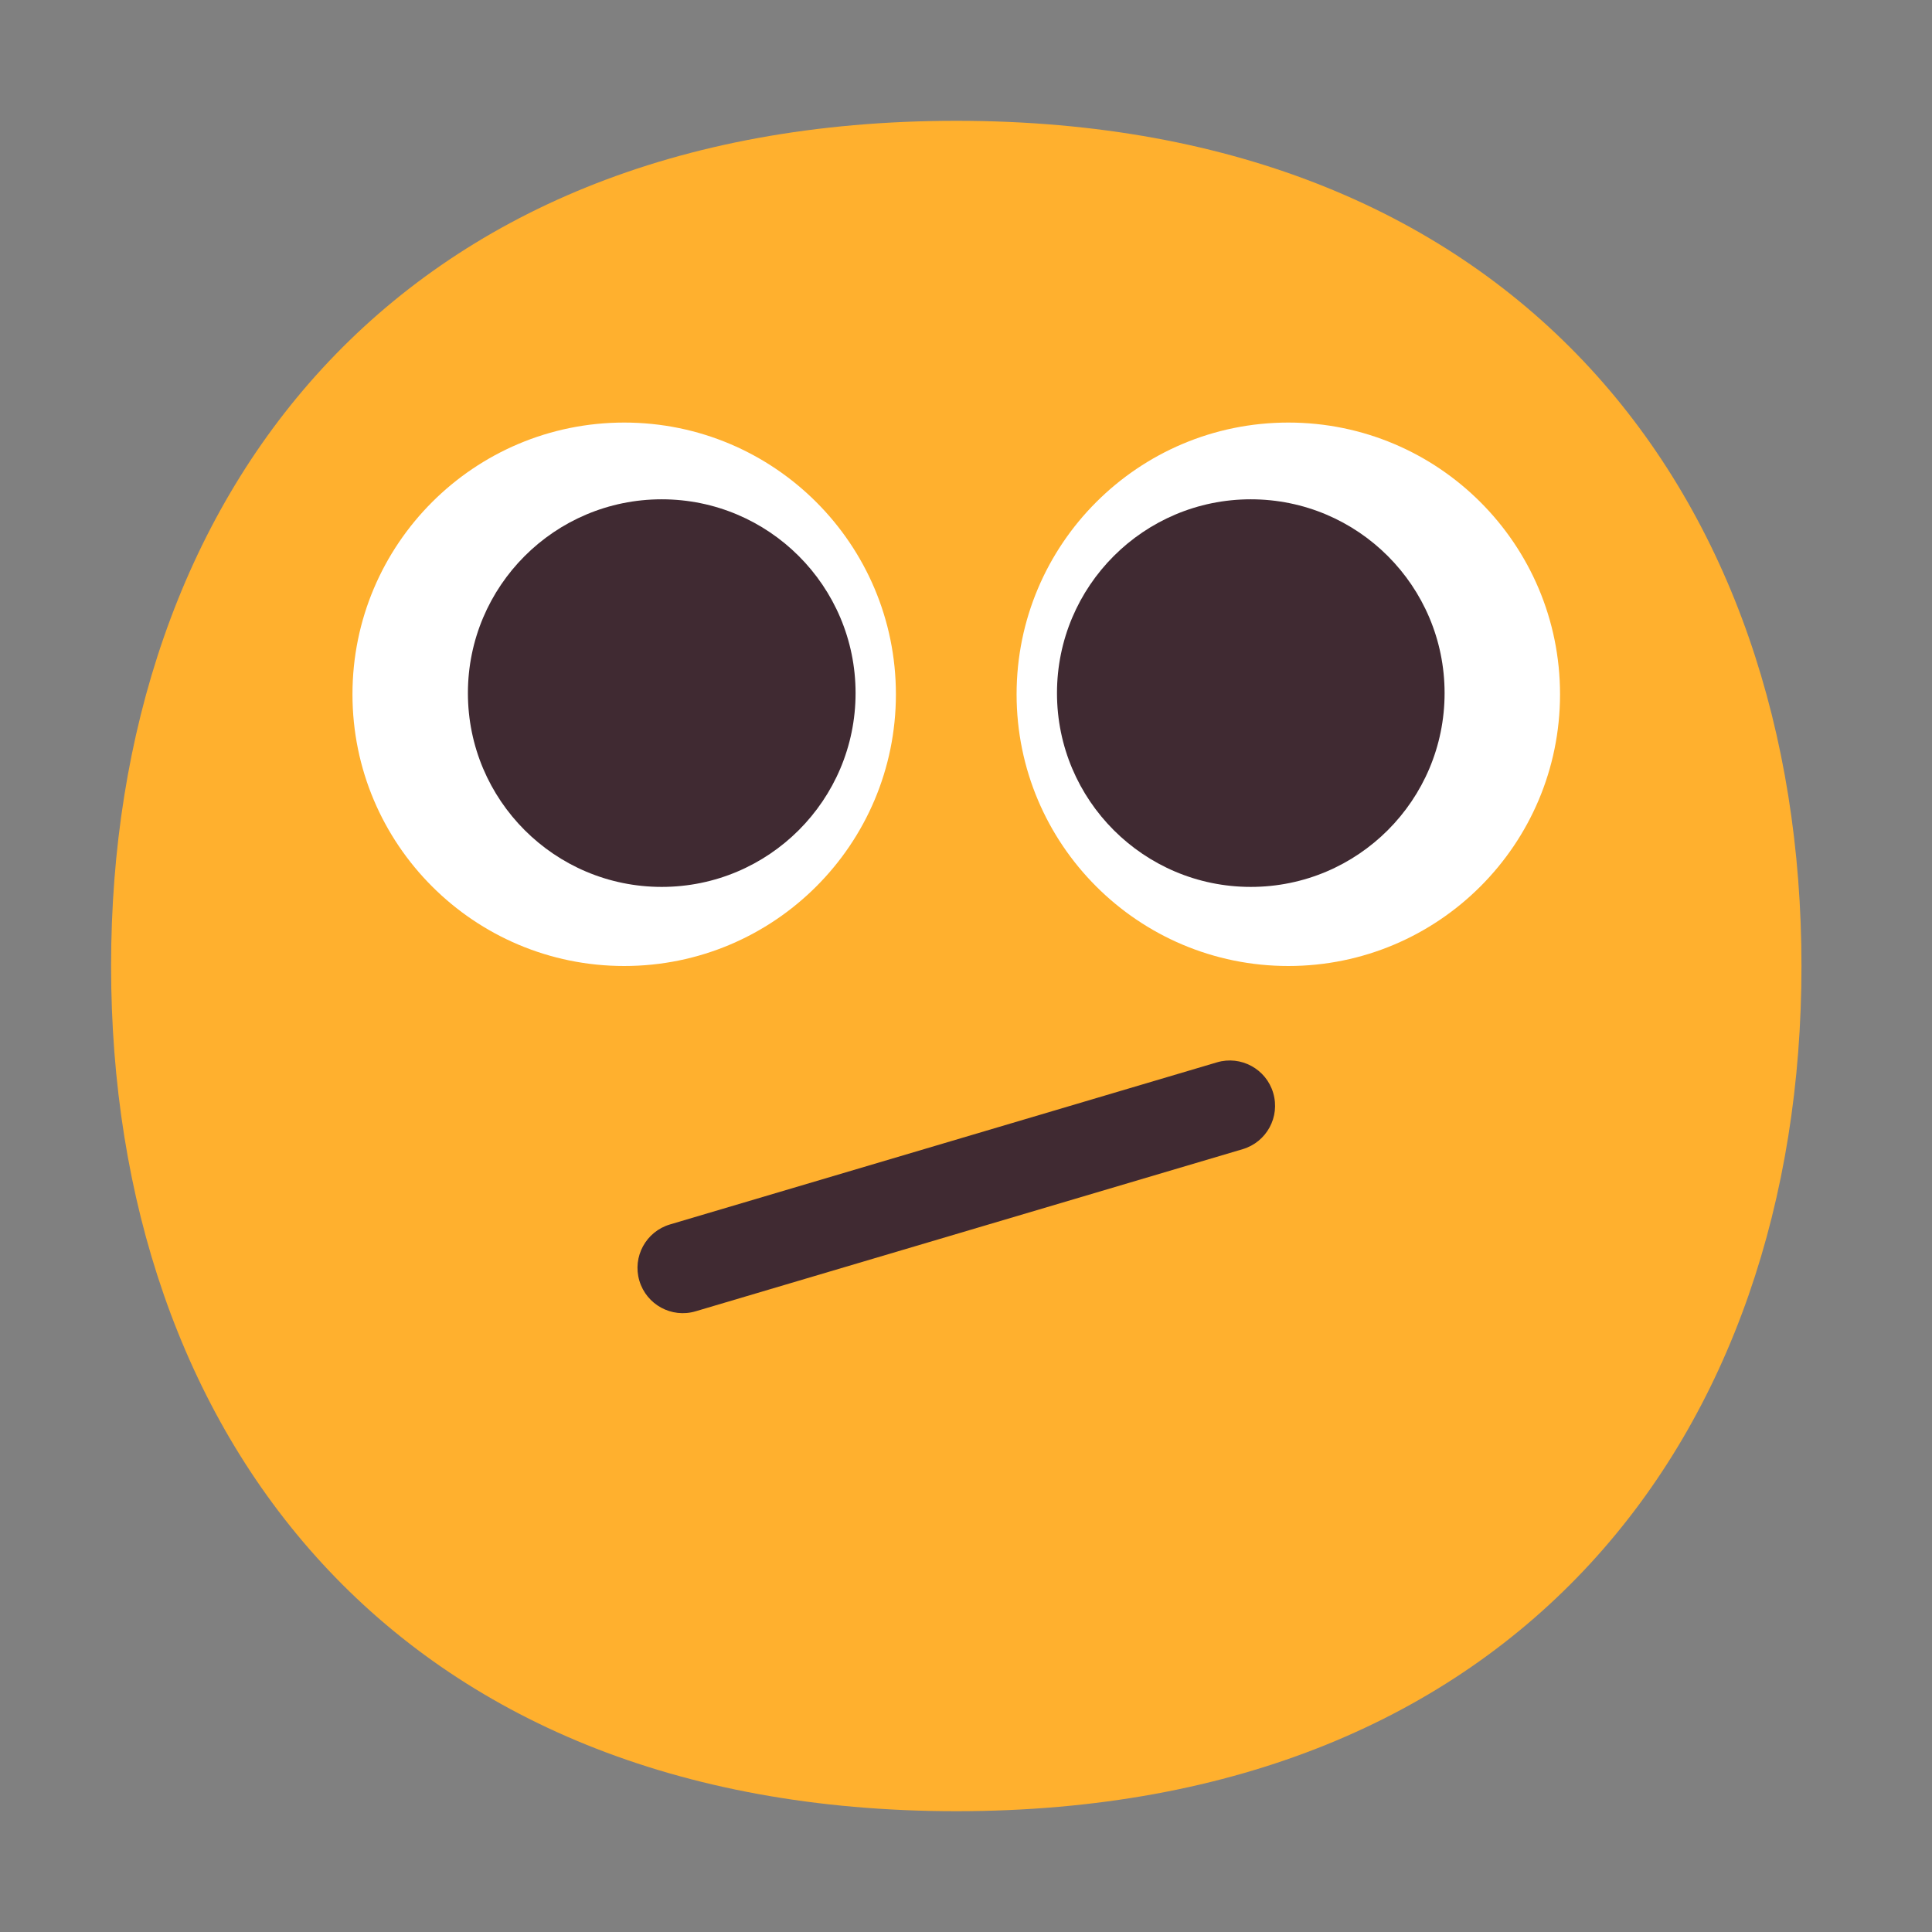 <svg width="32" height="32" viewBox="0 0 32 32" fill="none" xmlns="http://www.w3.org/2000/svg">
<rect x="0" y="0" width="32" height="32" fill="#808080" stroke="none"/>
<path d="M15.839 29.999C25.174 29.999 29.838 23.731 29.838 16C29.838 8.269 25.174 2.001 15.839 2.001C6.505 2.001 1.84 8.269 1.84 16C1.84 23.731 6.505 29.999 15.839 29.999Z" fill="#FFB02E"/>
<path d="M14.839 11.5C14.839 13.985 12.824 16 10.339 16C7.853 16 5.838 13.985 5.838 11.5C5.838 9.014 7.853 6.999 10.339 6.999C12.824 6.999 14.839 9.014 14.839 11.5Z" fill="white"/>
<path d="M16.838 11.5C16.838 13.985 18.853 16 21.339 16C23.824 16 25.839 13.985 25.839 11.5C25.839 9.014 23.824 6.999 21.339 6.999C18.853 6.999 16.838 9.014 16.838 11.5Z" fill="white"/>
<path d="M10.96 14.69C12.733 14.69 14.171 13.253 14.171 11.48C14.171 9.707 12.733 8.27 10.96 8.27C9.187 8.27 7.75 9.707 7.75 11.48C7.75 13.253 9.187 14.69 10.96 14.69Z" fill="#402A32"/>
<path d="M20.717 14.69C18.944 14.69 17.507 13.253 17.507 11.48C17.507 9.707 18.944 8.27 20.717 8.27C22.49 8.27 23.927 9.707 23.927 11.48C23.927 13.253 22.49 14.69 20.717 14.69Z" fill="#402A32"/>
<path d="M11.096 20.281C10.699 20.399 10.472 20.816 10.59 21.213C10.708 21.61 11.125 21.837 11.522 21.719L20.582 19.034C20.98 18.916 21.206 18.499 21.088 18.102C20.971 17.705 20.553 17.478 20.156 17.596L11.096 20.281Z" fill="#402A32"/>
</svg>

